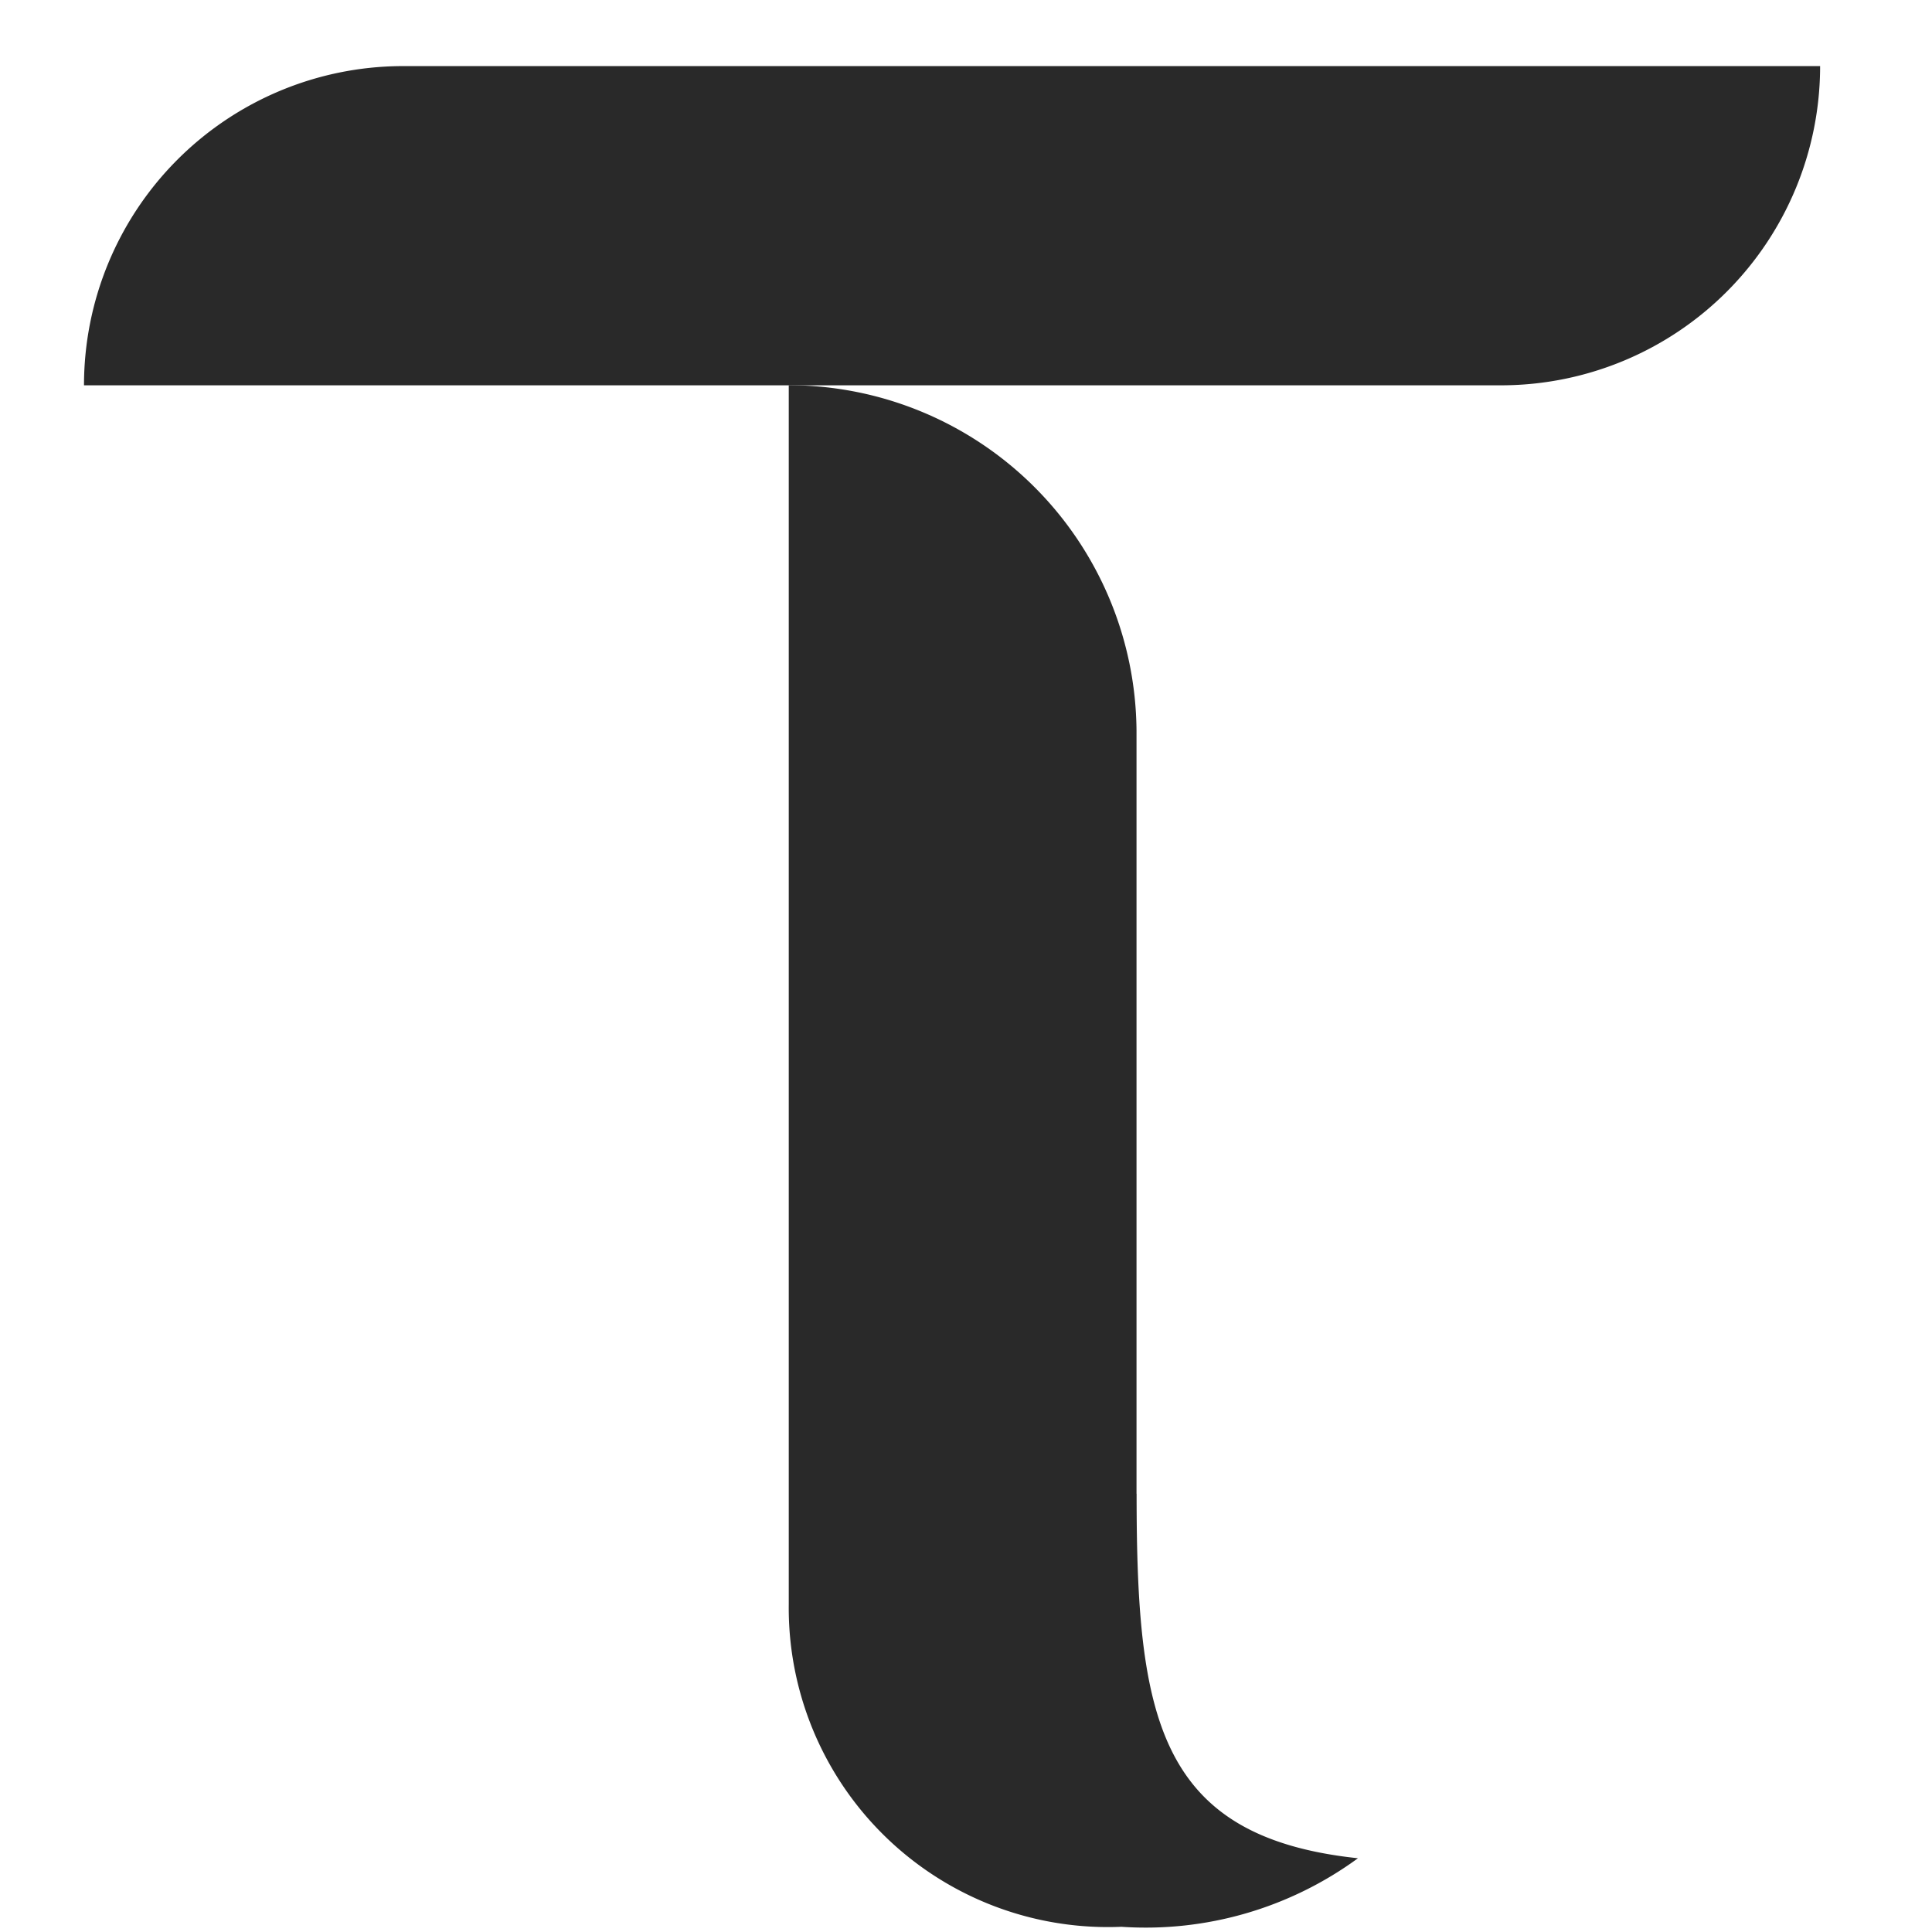 <svg xmlns:xlink="http://www.w3.org/1999/xlink" xmlns="http://www.w3.org/2000/svg" width="24" height="24" fill="none" viewBox="0 0 21 23"><path fill="#292929" d="M12.53 17.783v-9.08a4.144 4.144 0 0 0-4.14-4.117v14.511a3.8 3.8 0 0 0 3.96 3.841 4.28 4.28 0 0 0 2.816-.816c-2.39-.253-2.635-1.693-2.635-4.339"></path><path fill="#292929" d="M3.775.787A3.8 3.8 0 0 0 0 4.587h16.893a3.8 3.8 0 0 0 3.775-3.8z"></path></svg>